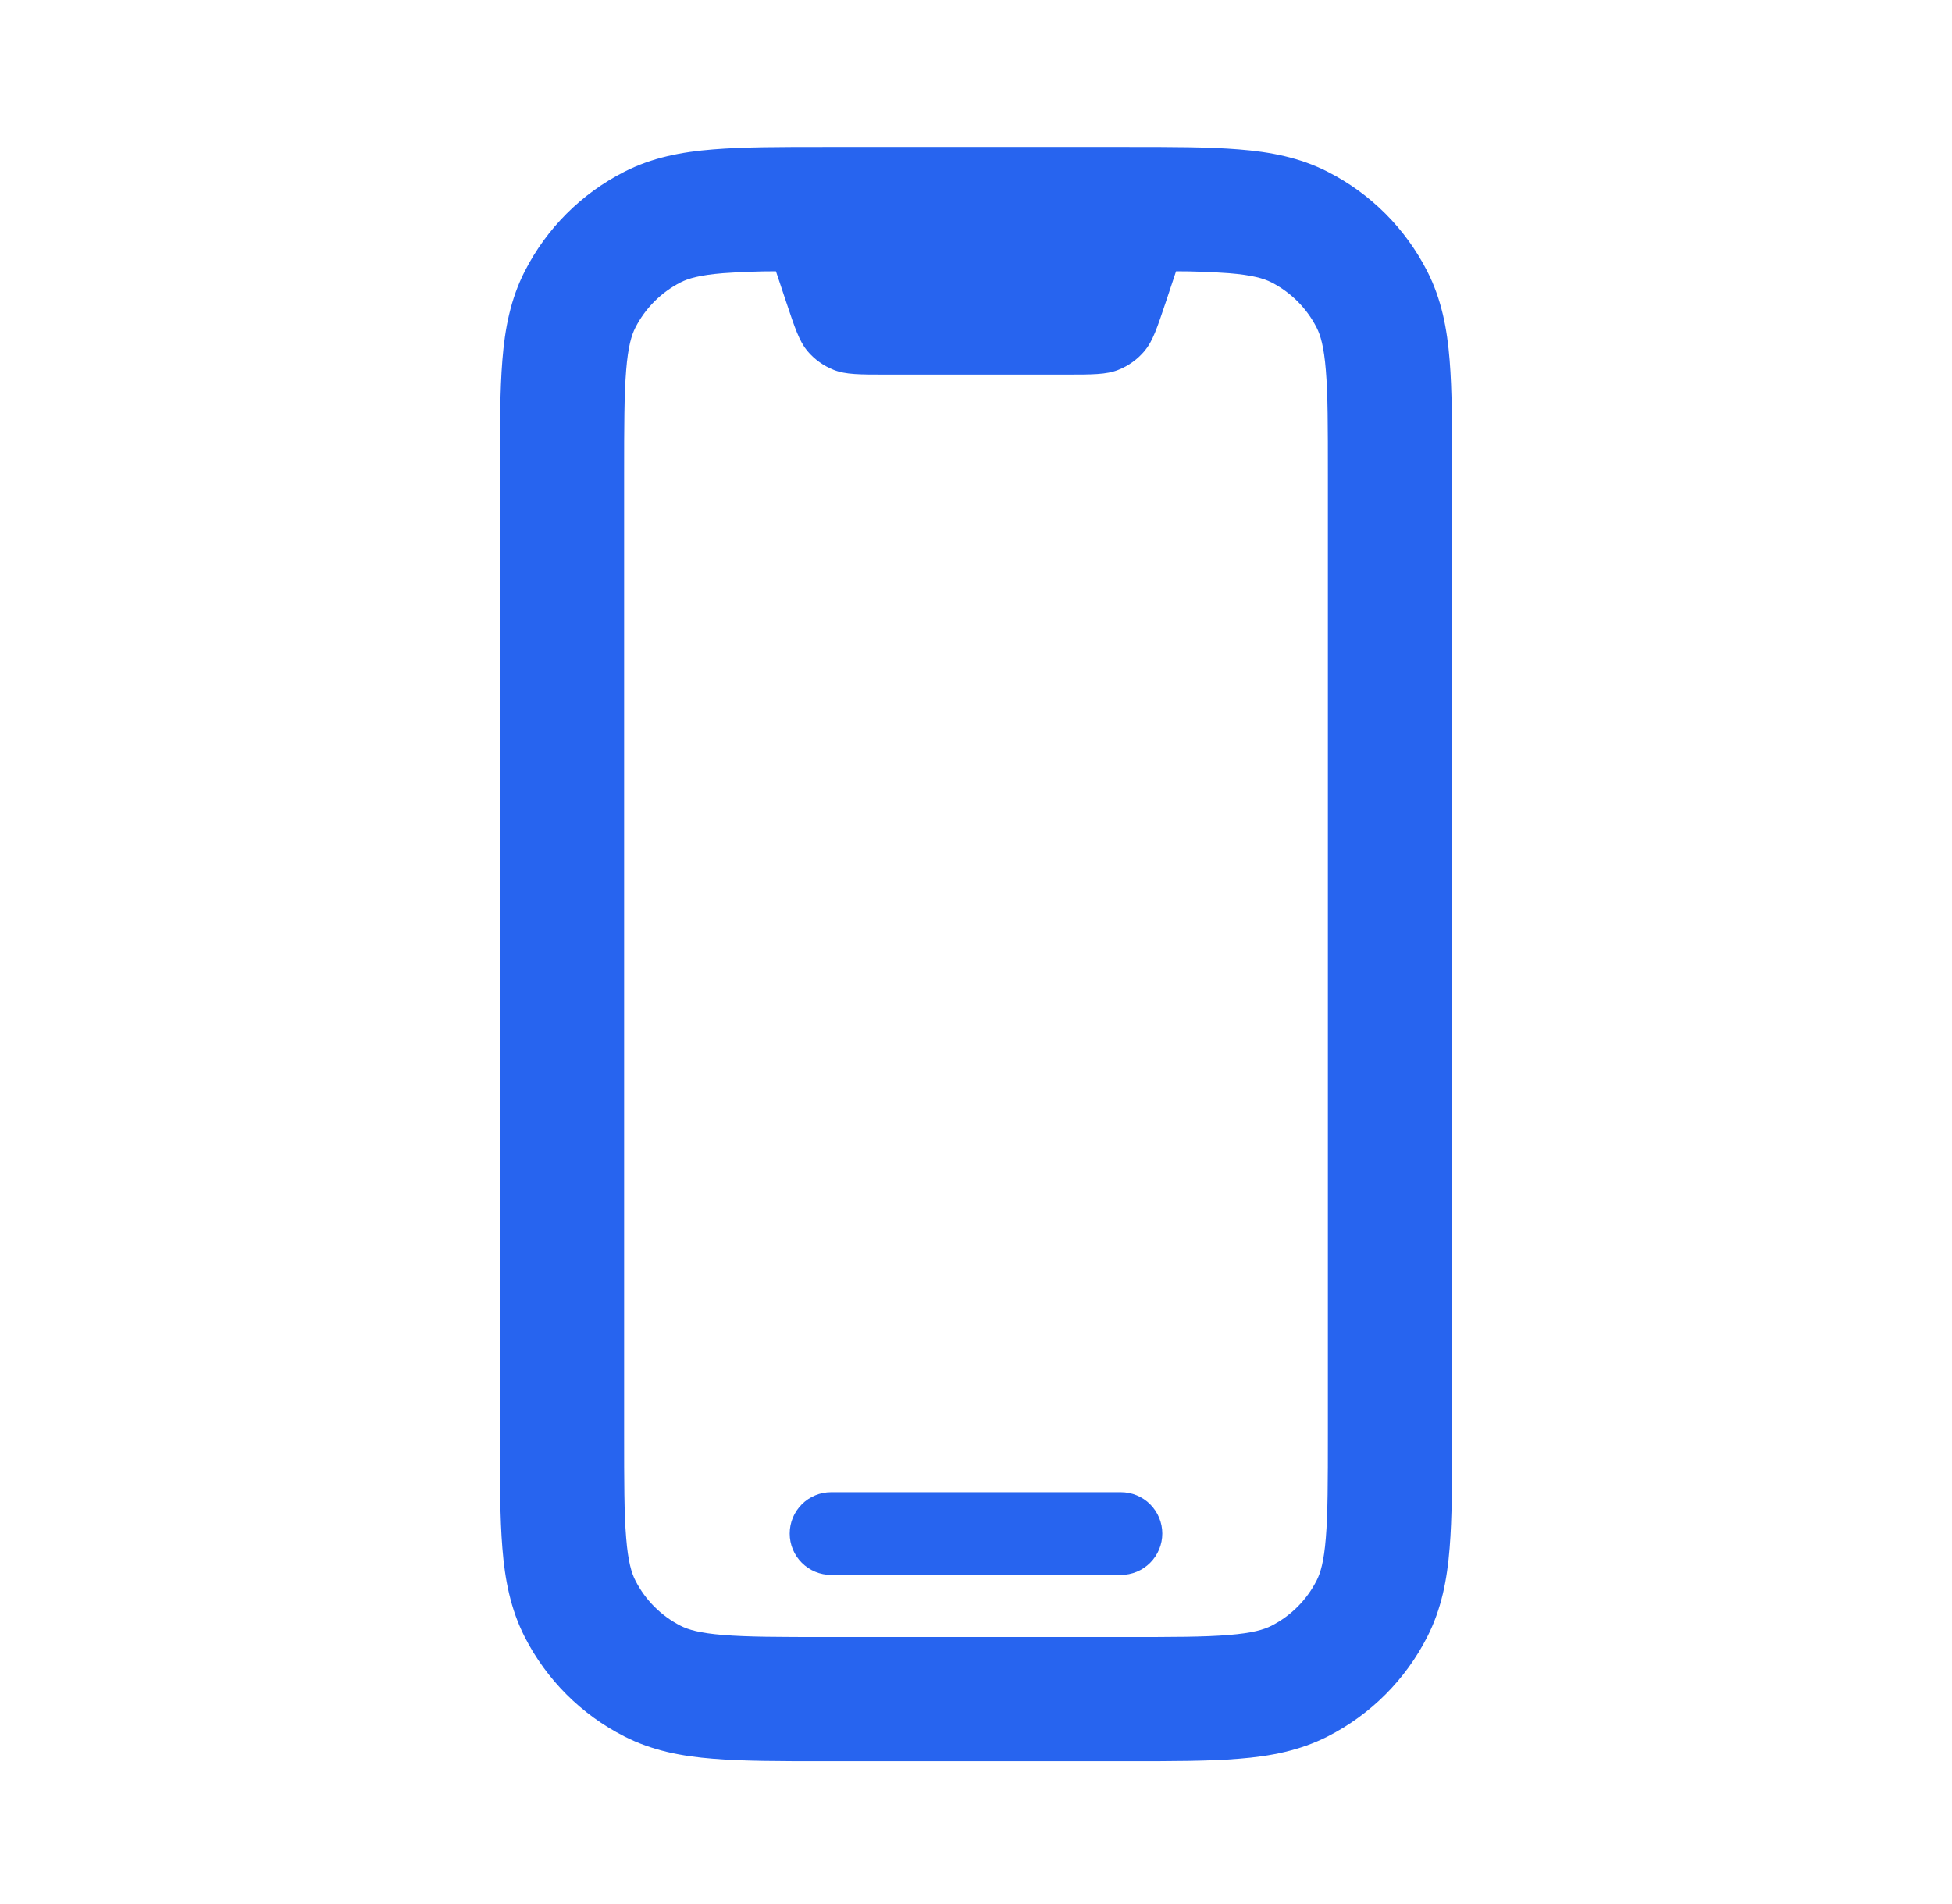 <svg width="41" height="40" viewBox="0 0 41 40" fill="none" xmlns="http://www.w3.org/2000/svg">
<path d="M16.587 32.217C16.587 31.987 16.678 31.766 16.842 31.602C17.005 31.439 17.226 31.348 17.456 31.348H23.543C23.774 31.348 23.995 31.439 24.158 31.602C24.321 31.766 24.413 31.987 24.413 32.217C24.413 32.448 24.321 32.669 24.158 32.832C23.995 32.995 23.774 33.087 23.543 33.087H17.456C17.226 33.087 17.005 32.995 16.842 32.832C16.678 32.669 16.587 32.448 16.587 32.217Z" fill="#2764EF"/>
<path d="M17.317 3.087H23.683C24.613 3.087 25.387 3.087 26.022 3.139C26.683 3.191 27.302 3.31 27.888 3.609C28.788 4.067 29.52 4.799 29.978 5.699C30.277 6.285 30.396 6.904 30.448 7.565C30.5 8.2 30.5 8.974 30.5 9.904V30.183C30.5 31.113 30.5 31.887 30.448 32.522C30.396 33.183 30.277 33.802 29.978 34.388C29.52 35.288 28.789 36.019 27.89 36.478C27.302 36.777 26.683 36.896 26.022 36.948C25.387 37 24.613 37 23.684 37H17.317C16.387 37 15.613 37 14.978 36.948C14.317 36.896 13.698 36.777 13.112 36.478C12.213 36.021 11.481 35.29 11.022 34.391C10.723 33.803 10.604 33.184 10.552 32.523C10.5 31.889 10.5 31.115 10.5 30.184V9.904C10.5 8.974 10.5 8.2 10.552 7.565C10.604 6.904 10.723 6.285 11.022 5.699C11.48 4.799 12.212 4.067 13.112 3.609C13.698 3.31 14.317 3.191 14.978 3.139C15.613 3.087 16.387 3.087 17.317 3.087ZM15.19 5.739C14.691 5.779 14.453 5.852 14.296 5.932C13.887 6.141 13.554 6.474 13.345 6.883C13.265 7.04 13.192 7.278 13.152 7.777C13.11 8.292 13.109 8.96 13.109 9.957V30.13C13.109 31.125 13.109 31.795 13.152 32.308C13.192 32.809 13.265 33.047 13.345 33.203C13.554 33.614 13.886 33.946 14.296 34.155C14.453 34.235 14.691 34.308 15.19 34.348C15.705 34.39 16.373 34.391 17.37 34.391H23.63C24.625 34.391 25.295 34.391 25.808 34.348C26.309 34.308 26.547 34.235 26.705 34.155C27.114 33.946 27.447 33.613 27.655 33.203C27.735 33.047 27.808 32.809 27.848 32.308C27.89 31.795 27.891 31.125 27.891 30.13V9.957C27.891 8.962 27.891 8.292 27.848 7.777C27.808 7.278 27.735 7.04 27.655 6.883C27.447 6.474 27.114 6.141 26.705 5.932C26.547 5.852 26.309 5.779 25.81 5.739C25.441 5.713 25.071 5.699 24.702 5.699L24.486 6.348C24.303 6.894 24.211 7.169 24.043 7.37C23.894 7.549 23.702 7.687 23.486 7.772C23.239 7.87 22.95 7.87 22.373 7.87H18.627C18.05 7.87 17.761 7.87 17.514 7.772C17.298 7.687 17.107 7.55 16.957 7.372C16.789 7.169 16.697 6.894 16.514 6.346L16.298 5.699C15.929 5.699 15.559 5.713 15.19 5.739Z" fill="#2764EF"/>
</svg>
